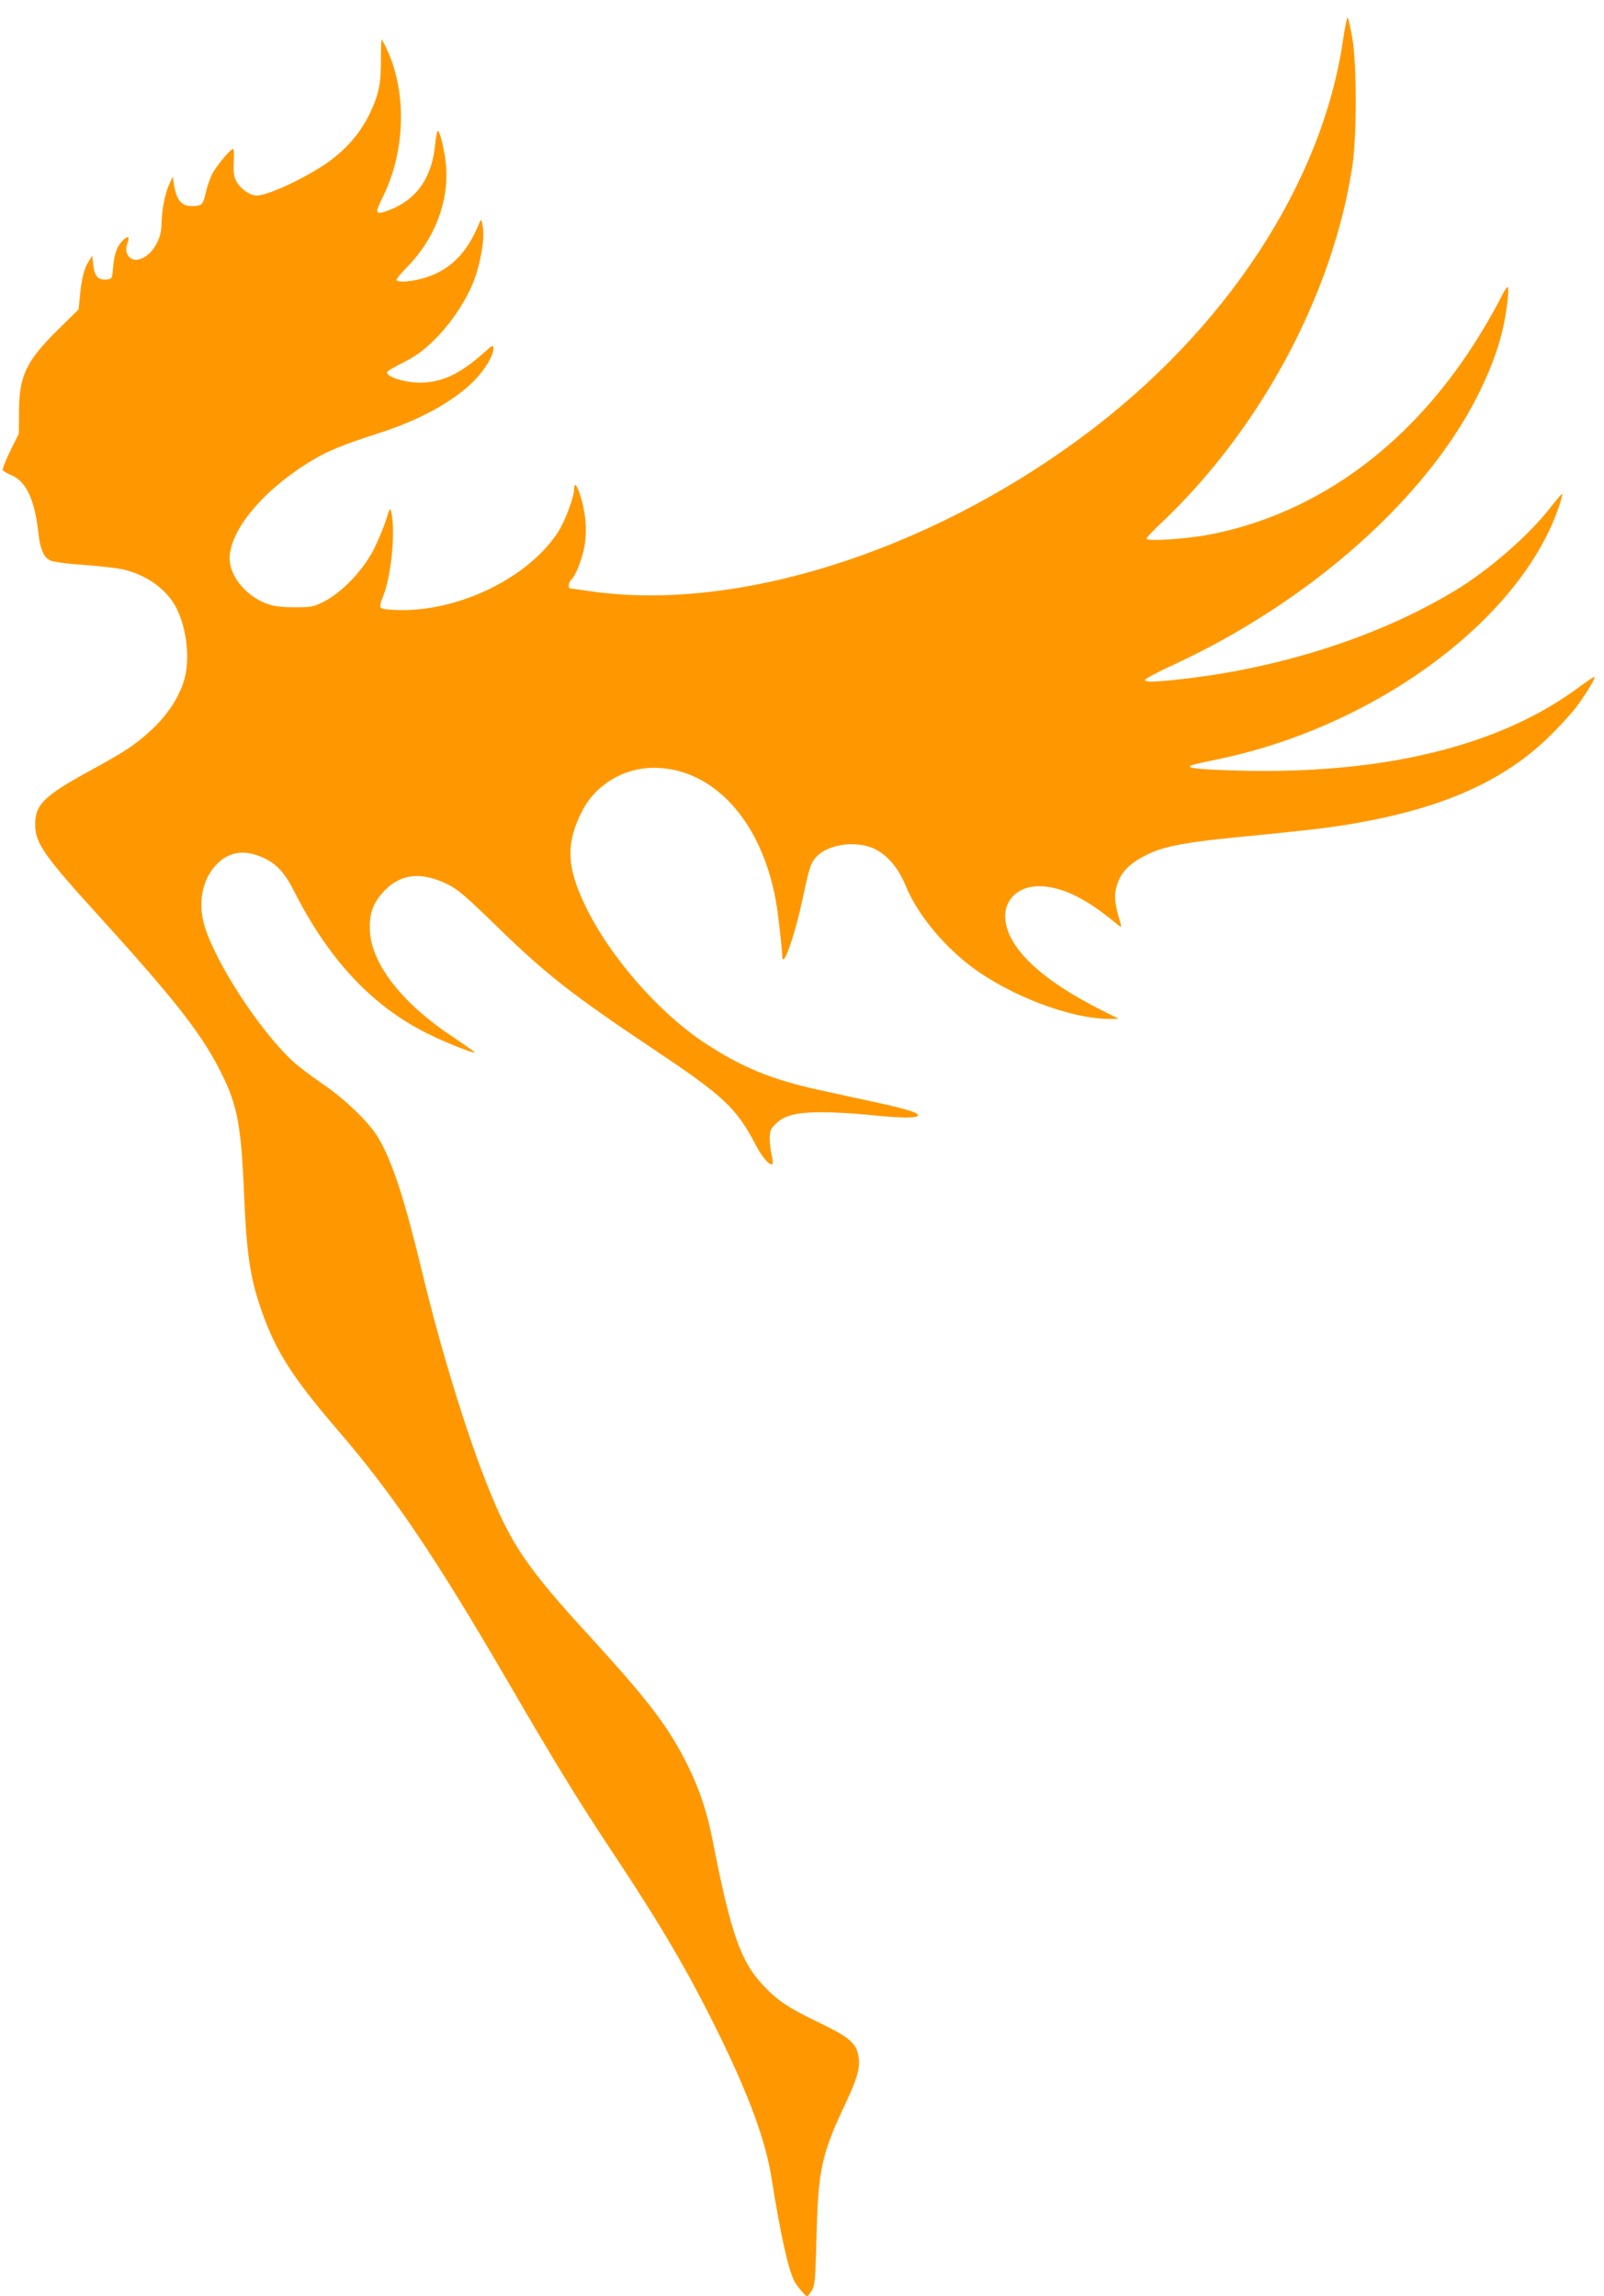 <?xml version="1.0" standalone="no"?>
<!DOCTYPE svg PUBLIC "-//W3C//DTD SVG 20010904//EN"
 "http://www.w3.org/TR/2001/REC-SVG-20010904/DTD/svg10.dtd">
<svg version="1.0" xmlns="http://www.w3.org/2000/svg"
 width="894pt" height="1280pt" viewBox="0 0 894 1280"
 preserveAspectRatio="xMidYMid meet">
<g transform="translate(0,1280) scale(0.1,-0.1)"
fill="#ff9800" stroke="none">
<path d="M7487 12587 c-115 -808 -657 -1633 -1462 -2227 -871 -643 -1932 -974
-2740 -855 -55 8 -103 15 -107 15 -13 0 -9 37 6 49 25 21 66 127 76 201 7 52
7 97 0 153 -15 110 -60 222 -60 151 0 -46 -53 -185 -93 -245 -163 -246 -533
-430 -865 -430 -58 0 -110 5 -117 11 -10 8 -8 22 11 68 45 111 69 361 45 467
-6 27 -9 24 -30 -45 -13 -41 -44 -115 -69 -165 -59 -114 -174 -235 -272 -286
-62 -32 -70 -34 -170 -34 -85 1 -116 5 -161 23 -113 45 -199 153 -199 249 0
159 192 387 462 548 91 54 168 85 365 149 233 74 422 179 535 293 61 62 108
141 108 180 0 23 -4 21 -57 -27 -129 -114 -230 -162 -348 -163 -73 -1 -164 23
-185 48 -9 11 3 20 60 50 101 50 145 82 222 162 82 86 159 204 198 305 39 101
62 237 51 303 -6 39 -10 46 -16 30 -72 -181 -172 -279 -330 -320 -68 -17 -135
-20 -135 -5 0 6 25 37 56 68 156 158 236 365 220 567 -7 83 -33 195 -46 195
-4 0 -10 -31 -14 -69 -17 -191 -103 -314 -259 -373 -77 -29 -81 -21 -31 79
122 249 132 571 24 810 -16 35 -31 63 -33 63 -2 0 -4 -51 -4 -112 1 -134 -12
-196 -63 -303 -47 -96 -112 -176 -203 -248 -111 -88 -356 -207 -426 -207 -38
0 -92 38 -114 80 -14 27 -17 51 -14 108 2 39 1 72 -4 72 -14 0 -98 -101 -118
-143 -11 -23 -25 -64 -32 -92 -16 -71 -22 -80 -59 -83 -74 -7 -104 23 -120
117 l-7 46 -21 -45 c-23 -50 -42 -149 -42 -225 -1 -86 -58 -174 -125 -191 -52
-13 -86 35 -65 90 14 37 6 44 -21 20 -35 -32 -52 -76 -58 -149 -6 -69 -6 -70
-36 -73 -47 -5 -68 18 -75 79 l-6 54 -21 -34 c-25 -40 -39 -97 -48 -196 l-7
-70 -107 -105 c-184 -180 -224 -262 -225 -461 l-1 -126 -48 -97 c-26 -53 -45
-101 -41 -107 3 -6 26 -19 50 -29 82 -36 129 -140 149 -330 9 -80 29 -127 64
-144 15 -8 94 -19 191 -25 91 -7 192 -19 224 -27 119 -31 213 -95 271 -182 75
-116 101 -322 56 -450 -32 -93 -93 -182 -174 -258 -93 -86 -147 -122 -345
-230 -258 -141 -308 -190 -306 -304 1 -99 52 -173 345 -495 447 -492 591 -678
699 -900 83 -169 105 -289 120 -655 14 -341 34 -473 97 -654 79 -227 172 -373
428 -671 310 -361 540 -701 955 -1415 257 -442 390 -659 570 -929 273 -412
418 -658 590 -1006 174 -354 266 -604 300 -815 49 -309 92 -506 127 -575 16
-31 62 -85 73 -85 3 0 14 15 25 33 17 29 20 60 26 307 9 363 29 454 158 727
70 149 86 205 76 268 -11 74 -48 107 -213 187 -178 85 -239 126 -321 214 -123
131 -179 293 -276 789 -32 169 -73 293 -141 432 -107 216 -216 359 -542 716
-359 391 -447 521 -581 861 -117 295 -259 762 -356 1166 -99 412 -167 623
-247 758 -49 84 -187 217 -313 302 -60 41 -134 97 -164 125 -186 173 -428 546
-491 753 -41 137 -10 274 80 356 70 63 154 70 257 20 65 -31 113 -84 158 -174
195 -387 436 -646 745 -800 91 -46 260 -114 266 -107 2 2 -52 40 -119 85 -280
184 -453 403 -465 587 -6 101 16 163 82 231 93 96 208 106 356 32 52 -26 105
-72 265 -228 279 -272 421 -383 878 -689 395 -264 461 -326 572 -539 35 -66
77 -113 91 -100 2 3 0 25 -5 49 -6 24 -11 66 -11 93 0 41 5 53 33 81 48 48
116 65 261 65 67 0 184 -7 261 -15 164 -17 261 -19 270 -5 10 16 -54 36 -232
75 -92 20 -239 52 -326 71 -258 57 -425 126 -626 258 -260 171 -534 485 -670
769 -103 214 -108 346 -18 523 75 149 232 244 402 244 329 -1 598 -294 679
-740 13 -72 36 -274 36 -318 0 -7 4 -11 9 -8 18 12 70 175 100 317 42 194 48
214 76 247 62 74 217 99 323 53 74 -33 139 -108 179 -207 63 -154 202 -326
361 -448 220 -167 561 -297 782 -296 l45 1 -100 50 c-331 167 -516 342 -532
503 -10 107 69 186 187 186 121 0 258 -65 414 -194 45 -37 49 -39 42 -16 -30
100 -37 144 -27 191 20 93 74 150 194 204 80 37 206 61 451 85 416 41 503 51
631 71 529 84 887 241 1151 504 55 55 119 125 141 156 57 77 106 159 100 165
-2 3 -40 -22 -83 -54 -446 -333 -1101 -492 -1925 -467 -208 7 -266 13 -242 28
5 3 65 17 134 31 891 180 1705 781 1919 1415 11 35 19 65 17 67 -2 3 -29 -28
-60 -68 -122 -159 -345 -354 -540 -472 -417 -251 -954 -426 -1507 -490 -162
-19 -223 -20 -218 -5 2 6 73 44 158 83 769 356 1420 937 1706 1521 71 145 115
271 138 390 20 106 28 195 18 195 -4 0 -22 -28 -39 -63 -17 -35 -63 -117 -103
-183 -372 -617 -904 -1015 -1519 -1134 -122 -24 -351 -39 -351 -23 0 6 33 41
73 79 556 522 962 1274 1073 1989 27 169 27 585 0 730 -10 55 -21 103 -25 107
-3 4 -14 -48 -24 -115z"/>
</g>
</svg>

